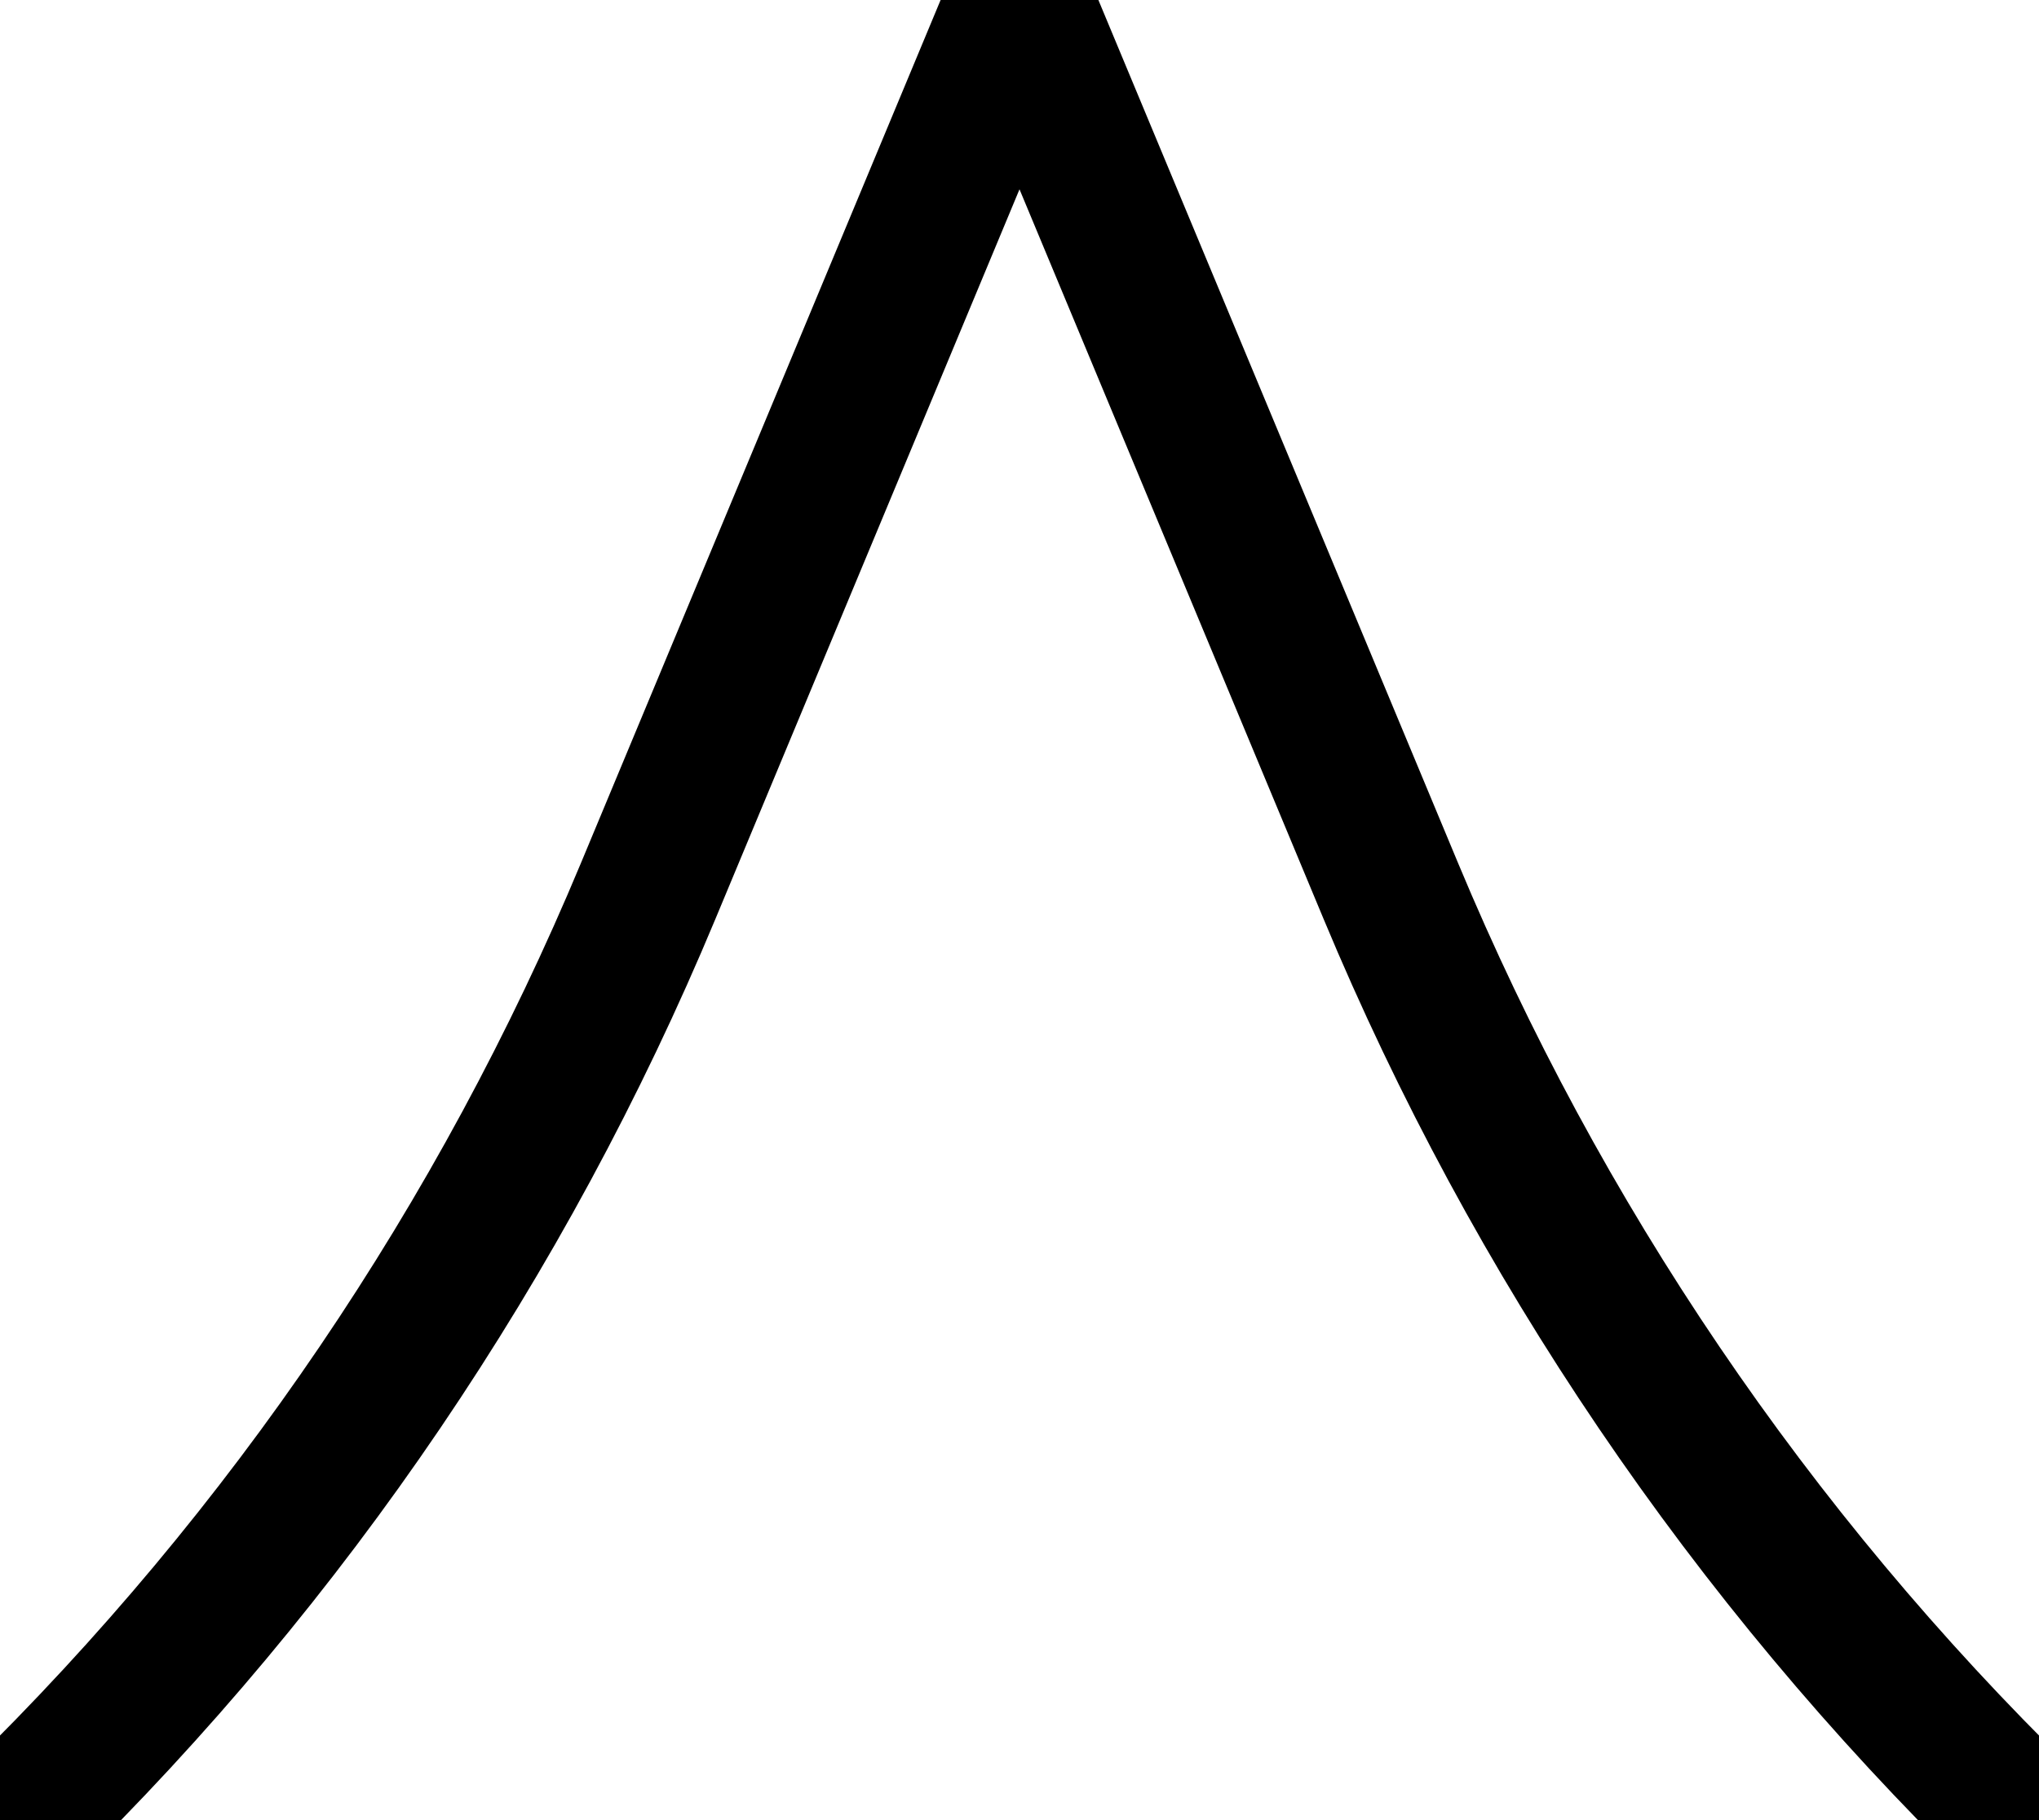 <svg width="56" height="50" viewBox="0 0 56 50" fill="none" xmlns="http://www.w3.org/2000/svg">
<path d="M0.5 50V50C7.924 42.741 13.808 34.06 17.802 24.476L28 0L38.198 24.476C42.192 34.06 48.076 42.741 55.5 50V50" stroke="black" stroke-width="4" stroke-linecap="square"/>
</svg>
